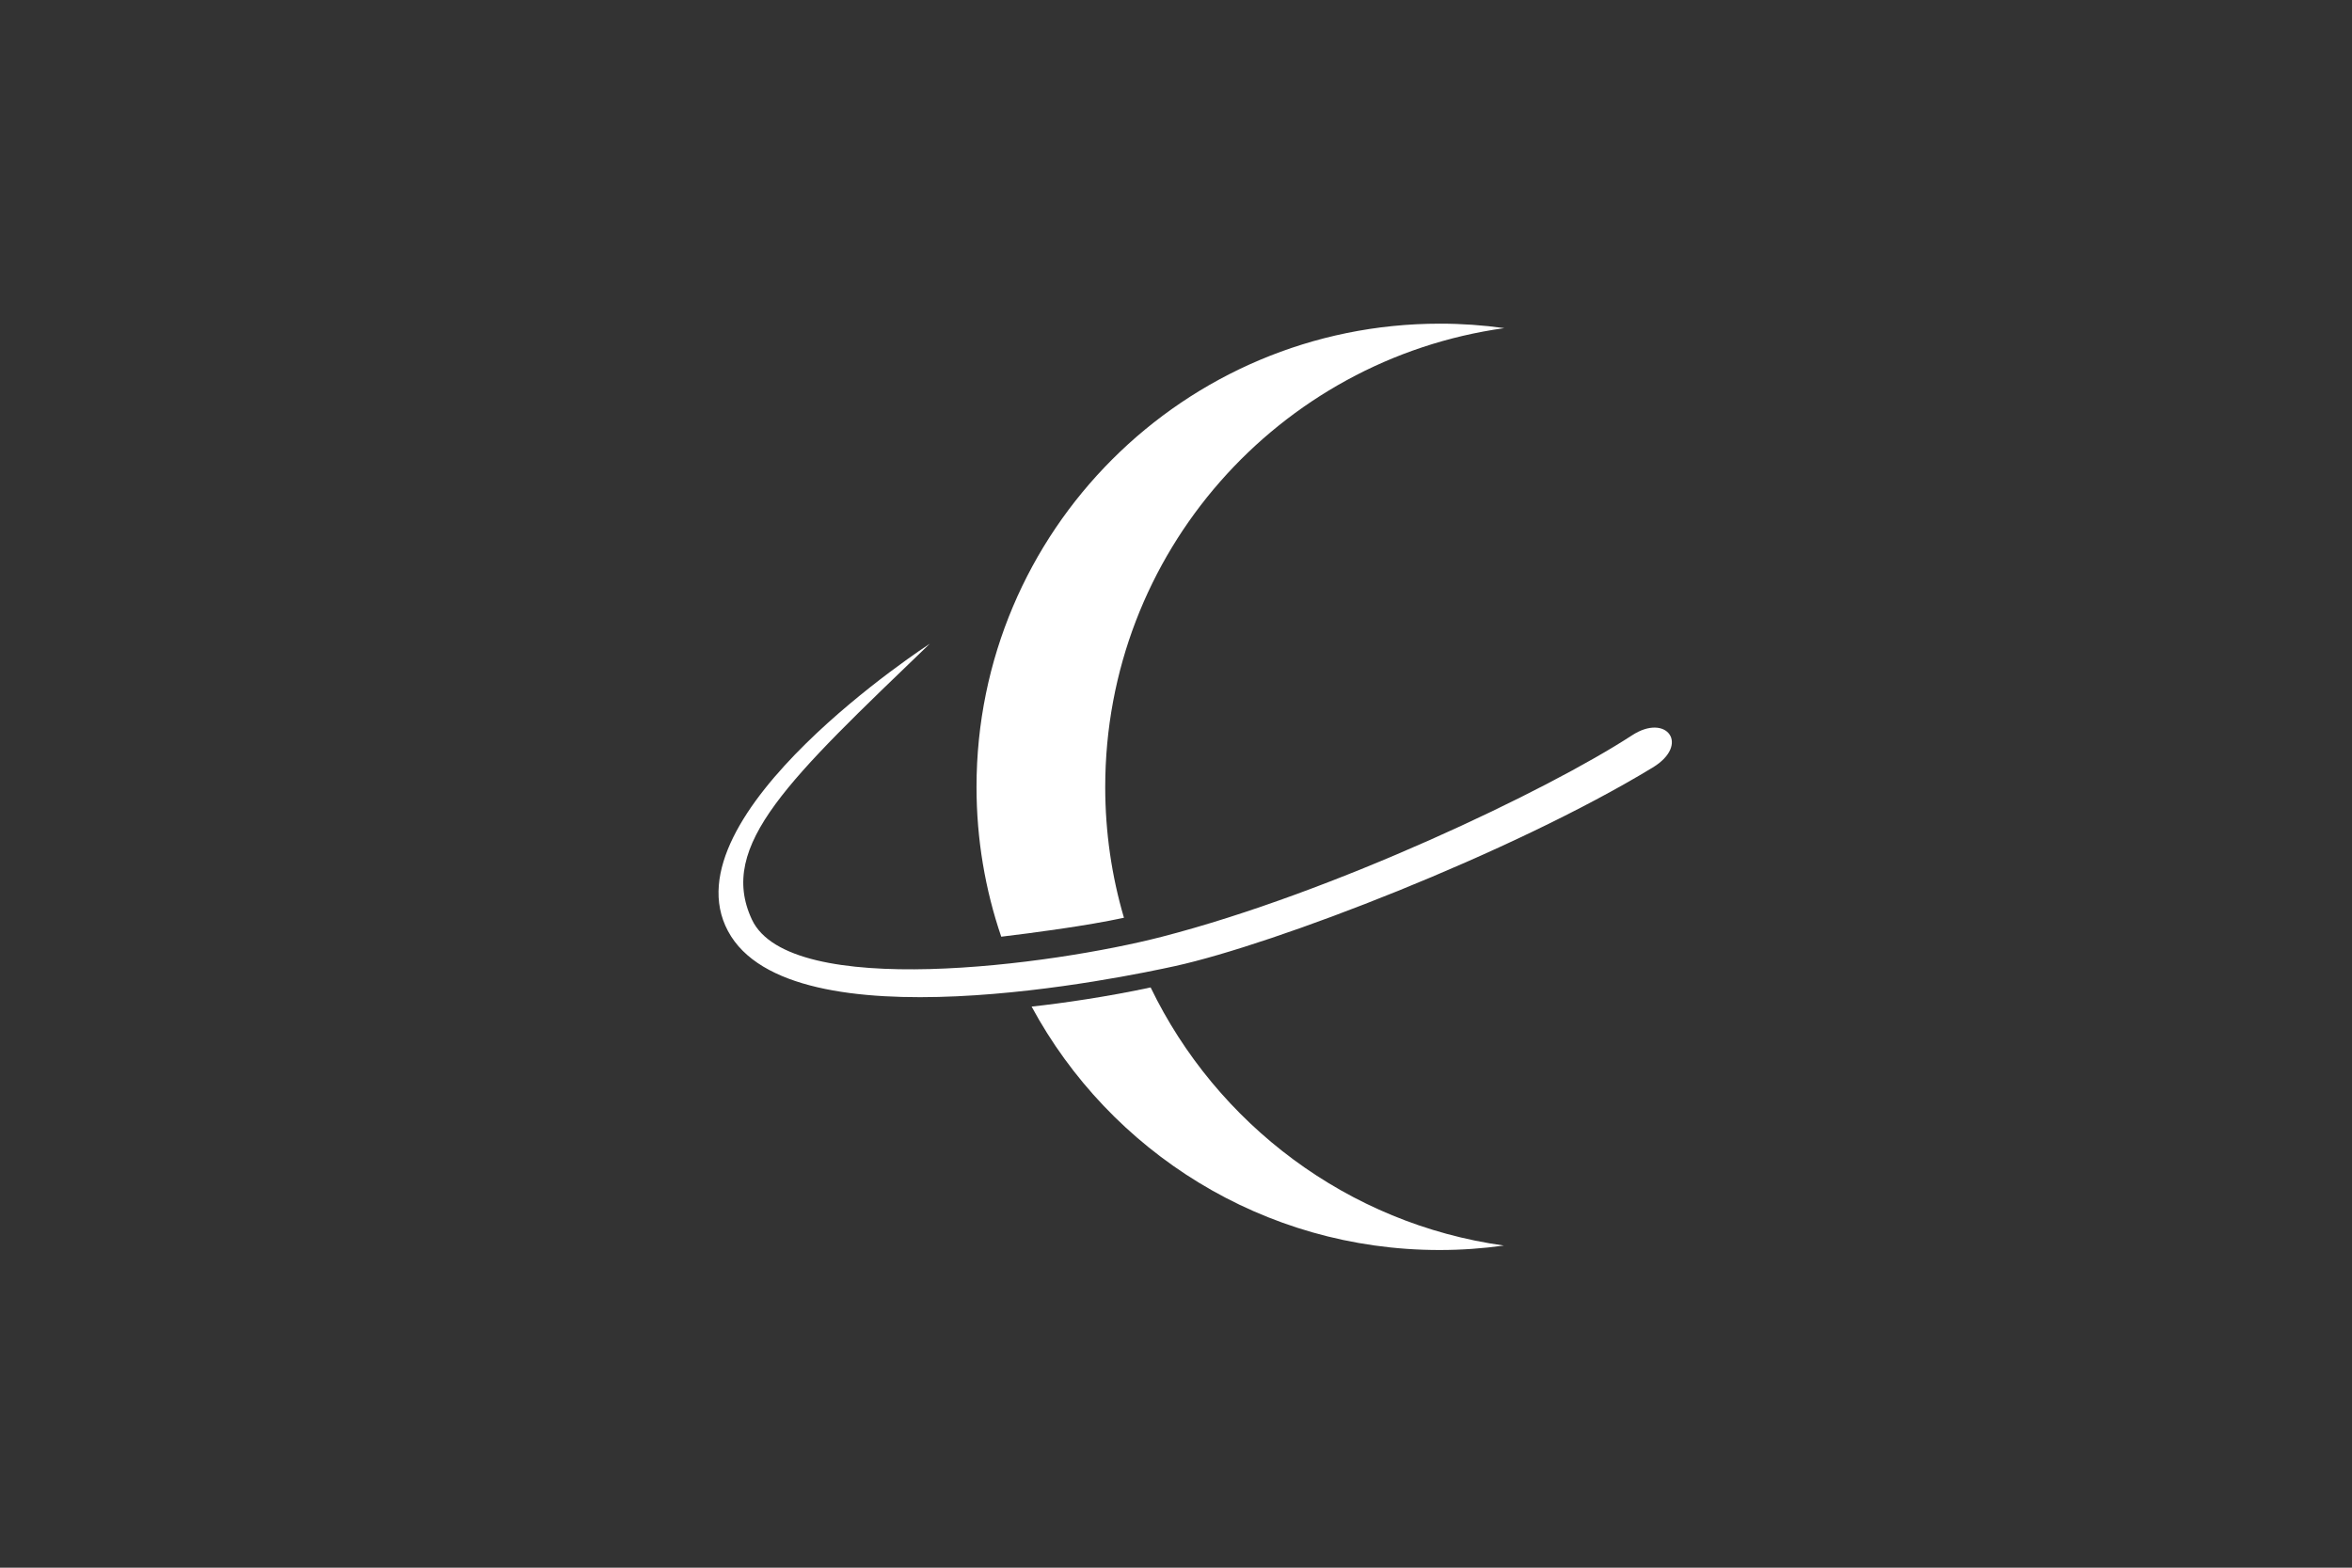 <?xml version="1.0" encoding="utf-8"?>
<!-- Generator: Adobe Illustrator 24.3.0, SVG Export Plug-In . SVG Version: 6.00 Build 0)  -->
<svg version="1.1" id="Layer_1" xmlns="http://www.w3.org/2000/svg" xmlns:xlink="http://www.w3.org/1999/xlink" x="0px" y="0px"
	 viewBox="0 0 216 144" style="enable-background:new 0 0 216 144;" xml:space="preserve">
<rect x="0" y="0" width="216" height="144" fill="#333333" stroke="none"/>
<style type="text/css">
	.st0{fill:#FFFFFF;}
</style>
<path class="st0" d="M85.39,59.13c0,0-24.25,15.73-18.53,26.4c5.74,10.71,36.62,4.18,41.05,3.21c9.12-2,30.87-10.34,43.87-18.24
	c3.46-2.1,1.28-5.04-1.91-2.95c-7.73,5.04-27.37,14.42-43.18,18.5c-10.02,2.59-34.17,5.84-37.64-1.59
	C65.86,77.63,72.52,71.53,85.39,59.13z"/>
<g>
	<path class="st0" d="M103.22,84.3c-1.12-3.81-1.72-7.84-1.72-12.01c0-21.5,15.94-39.27,36.65-42.15c-1.93-0.27-3.9-0.41-5.91-0.41
		c-23.5,0-42.56,19.05-42.56,42.56c0,4.81,0.8,9.44,2.27,13.75C94.87,85.69,99.82,85.04,103.22,84.3z"/>
</g>
<g>
	<path class="st0" d="M105.67,90.7c-3.89,0.84-8.07,1.45-10.93,1.76c7.19,13.31,21.27,22.36,37.46,22.36c2,0,3.98-0.14,5.91-0.41
		C123.78,112.42,111.73,103.24,105.67,90.7z"/>
</g>
</svg>
